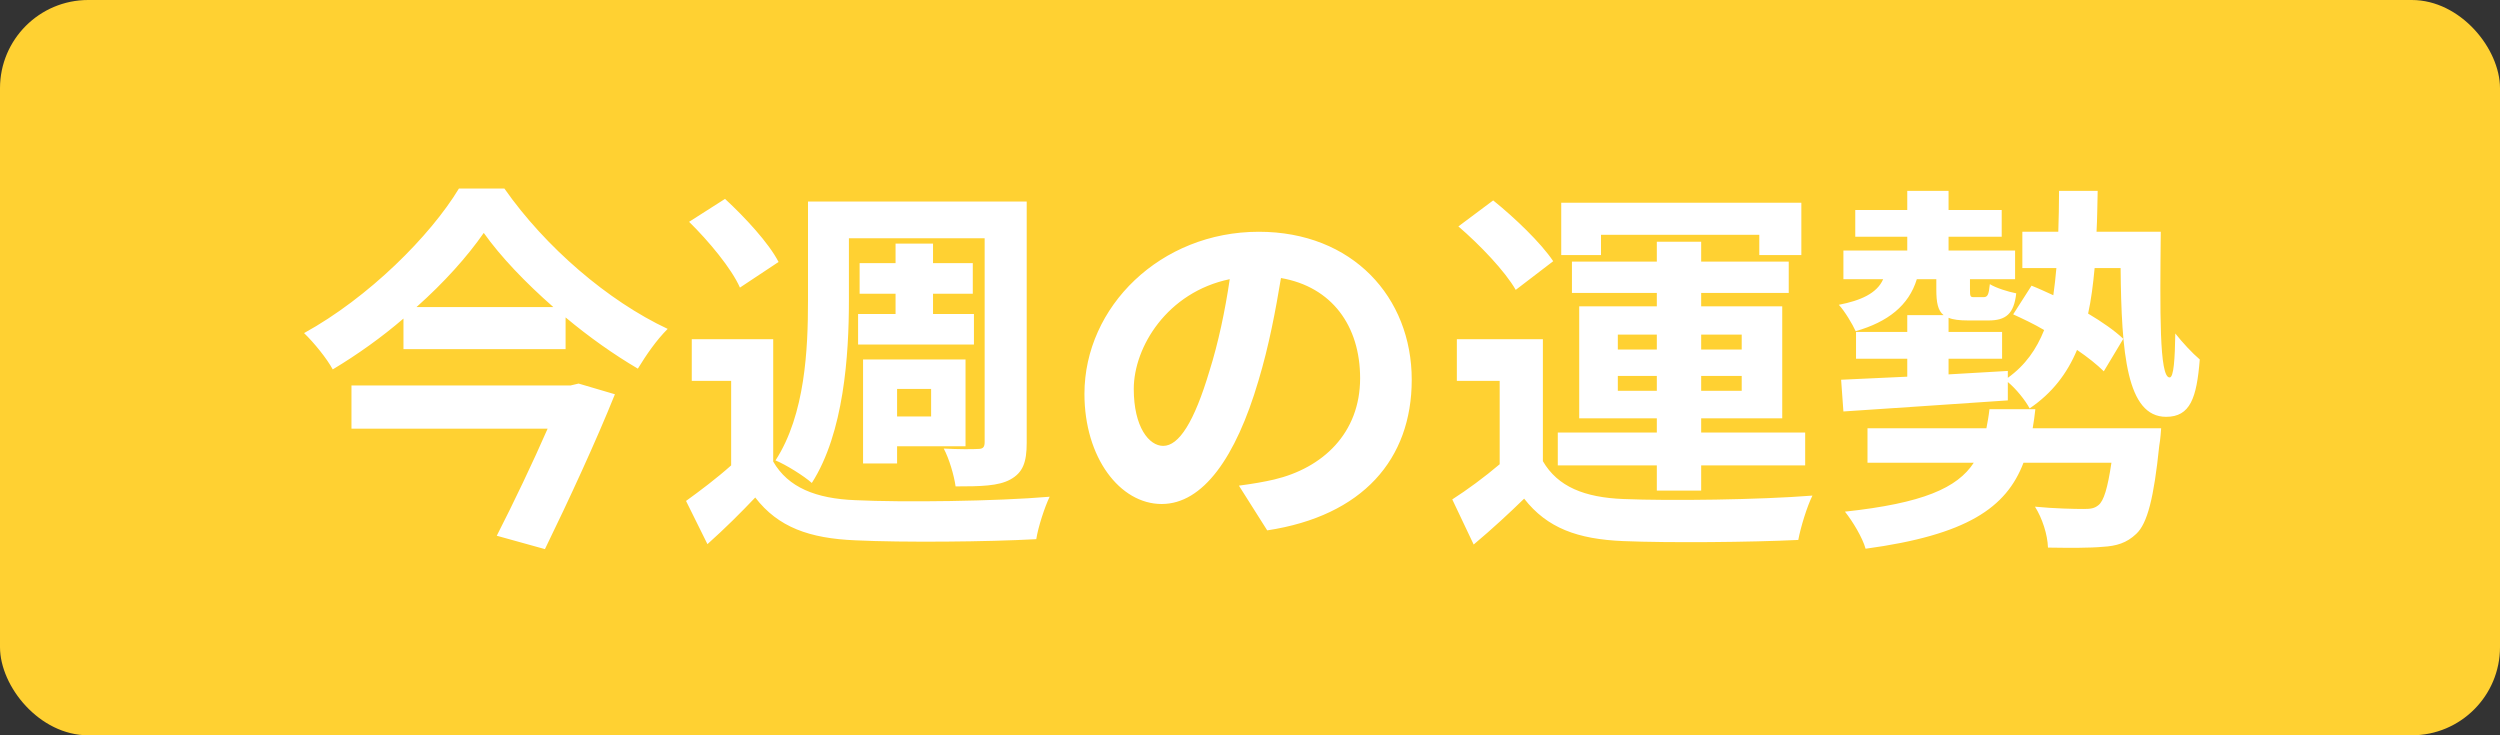 <svg width="85" height="25" viewBox="0 0 85 25" fill="none" xmlns="http://www.w3.org/2000/svg">
<rect x="0" y="0" width="85" height="25" fill="#333333" stroke="none"/>
<rect width="85" height="25" rx="3" fill="#FFD132"/>
<path d="M19.399 13.106L19.672 13.041L20.907 13.405C20.27 14.991 19.334 17.019 18.528 18.67L16.89 18.215C17.462 17.097 18.125 15.706 18.619 14.575H11.95V13.106H19.399ZM14.16 10.441H18.814C17.865 9.609 17.02 8.725 16.448 7.919C15.889 8.725 15.096 9.609 14.16 10.441ZM15.603 6.411H17.15C18.541 8.4 20.673 10.233 22.701 11.182C22.311 11.572 21.973 12.066 21.687 12.534C20.868 12.053 20.023 11.455 19.23 10.792V11.871H13.718V10.831C12.977 11.468 12.158 12.053 11.313 12.56C11.118 12.196 10.676 11.65 10.338 11.325C12.535 10.116 14.628 8.023 15.603 6.411ZM28.863 8.101V10.22C28.863 12.066 28.694 14.718 27.602 16.421C27.342 16.187 26.718 15.797 26.367 15.654C27.381 14.094 27.472 11.845 27.472 10.22V6.853H34.908V15.056C34.908 15.719 34.778 16.07 34.349 16.304C33.946 16.525 33.348 16.538 32.49 16.538C32.438 16.161 32.269 15.589 32.087 15.251C32.568 15.277 33.088 15.277 33.257 15.264C33.426 15.264 33.478 15.199 33.478 15.03V8.101H28.863ZM29.175 10.675H30.449V9.986H29.227V8.946H30.449V8.283H31.723V8.946H33.075V9.986H31.723V10.675H33.114V11.715H29.175V10.675ZM31.658 13.223H30.501V14.159H31.658V13.223ZM30.501 15.173V15.758H29.344V12.222H32.828V15.173H30.501ZM26.471 8.907L25.158 9.778C24.872 9.128 24.092 8.192 23.429 7.542L24.651 6.762C25.327 7.386 26.146 8.27 26.471 8.907ZM26.289 11.533V15.693C26.796 16.577 27.745 16.954 29.084 17.006C30.683 17.084 33.868 17.045 35.688 16.889C35.519 17.24 35.298 17.916 35.233 18.332C33.582 18.423 30.709 18.449 29.084 18.371C27.524 18.306 26.458 17.929 25.678 16.915C25.184 17.435 24.677 17.942 24.053 18.501L23.325 17.032C23.793 16.694 24.365 16.265 24.859 15.823V12.95H23.52V11.533H26.289ZM39.549 15.16C40.082 15.16 40.602 14.354 41.122 12.612C41.421 11.663 41.655 10.558 41.811 9.492C39.679 9.934 38.548 11.806 38.548 13.223C38.548 14.523 39.068 15.16 39.549 15.16ZM43.085 18.033L42.123 16.512C42.617 16.447 42.981 16.382 43.319 16.304C44.97 15.914 46.244 14.731 46.244 12.859C46.244 11.078 45.282 9.752 43.553 9.453C43.371 10.545 43.15 11.741 42.786 12.95C42.019 15.55 40.901 17.136 39.497 17.136C38.08 17.136 36.871 15.563 36.871 13.392C36.871 10.428 39.458 7.88 42.799 7.88C45.984 7.88 47.999 10.103 47.999 12.911C47.999 15.615 46.335 17.539 43.085 18.033ZM54.434 7.984V8.673H53.082V6.892H61.246V8.673H59.816V7.984H54.434ZM55.006 13.288H56.332V12.781H55.006V13.288ZM55.006 11.377V11.884H56.332V11.377H55.006ZM59.218 11.377H57.84V11.884H59.218V11.377ZM59.218 13.288V12.781H57.84V13.288H59.218ZM56.332 16.681V15.823H52.965V14.705H56.332V14.224H53.693V10.415H56.332V9.96H53.446V8.894H56.332V8.218H57.84V8.894H60.817V9.96H57.84V10.415H60.596V14.224H57.84V14.705H61.376V15.823H57.84V16.681H56.332ZM52.809 8.881L51.535 9.856C51.171 9.219 50.313 8.322 49.585 7.698L50.768 6.814C51.496 7.399 52.393 8.257 52.809 8.881ZM52.458 11.533V15.68C52.965 16.551 53.875 16.915 55.201 16.967C56.761 17.032 59.829 16.993 61.623 16.85C61.441 17.214 61.22 17.929 61.142 18.358C59.53 18.436 56.774 18.462 55.188 18.397C53.641 18.332 52.601 17.955 51.821 16.954C51.301 17.461 50.768 17.955 50.105 18.514L49.377 16.98C49.884 16.655 50.469 16.226 50.989 15.784V12.95H49.533V11.533H52.458ZM69.111 14.562H73.479C73.479 14.562 73.453 14.965 73.414 15.16C73.232 16.928 73.011 17.799 72.634 18.15C72.309 18.462 71.958 18.566 71.49 18.592C71.087 18.631 70.385 18.631 69.631 18.618C69.618 18.176 69.436 17.617 69.189 17.227C69.852 17.292 70.541 17.305 70.827 17.305C71.074 17.305 71.204 17.292 71.347 17.175C71.529 17.032 71.659 16.603 71.789 15.732H68.799C68.214 17.266 66.875 18.189 63.43 18.657C63.326 18.28 62.988 17.721 62.728 17.396C65.38 17.11 66.55 16.59 67.109 15.732H63.495V14.562H67.538C67.577 14.354 67.616 14.146 67.642 13.912H69.202C69.176 14.133 69.15 14.354 69.111 14.562ZM71.282 7.88H73.466C73.44 10.584 73.414 12.833 73.765 12.833C73.908 12.846 73.947 12.196 73.96 11.338C74.207 11.65 74.532 12.001 74.792 12.222C74.688 13.535 74.467 14.172 73.648 14.172C72.309 14.172 72.127 12.014 72.101 9.115H71.217C71.165 9.674 71.1 10.194 70.996 10.662C71.477 10.948 71.906 11.247 72.192 11.52L71.529 12.625C71.308 12.404 70.983 12.144 70.619 11.897C70.281 12.703 69.774 13.366 69.007 13.886C68.864 13.613 68.539 13.21 68.266 12.989V13.613C66.251 13.756 64.158 13.886 62.676 13.99L62.598 12.911C63.222 12.885 64.002 12.846 64.847 12.807V12.196H63.105V11.286H64.847V10.714H66.082C65.887 10.558 65.835 10.285 65.835 9.843V9.492H65.172C64.899 10.389 64.184 10.948 63.092 11.26C62.988 11.026 62.715 10.571 62.52 10.363C63.261 10.22 63.82 9.973 64.028 9.492H62.676V8.517H64.847V8.049H63.079V7.139H64.847V6.489H66.251V7.139H68.058V8.049H66.251V8.517H68.513V9.492H66.979V9.843C66.979 10.09 66.992 10.103 67.122 10.103H67.434C67.577 10.103 67.616 10.038 67.655 9.661C67.863 9.791 68.279 9.921 68.552 9.973C68.474 10.675 68.201 10.896 67.603 10.896H66.927C66.628 10.896 66.407 10.87 66.251 10.805V11.286H68.071V12.196H66.251V12.729L68.266 12.612V12.846C68.864 12.417 69.241 11.871 69.501 11.221C69.15 11.013 68.786 10.844 68.448 10.688L69.072 9.713C69.306 9.804 69.553 9.921 69.813 10.038C69.852 9.752 69.891 9.44 69.917 9.115H68.76V7.88H69.982C69.995 7.438 70.008 6.983 70.008 6.489H71.321C71.308 6.97 71.308 7.438 71.282 7.88Z" fill="white"/>
</svg>
